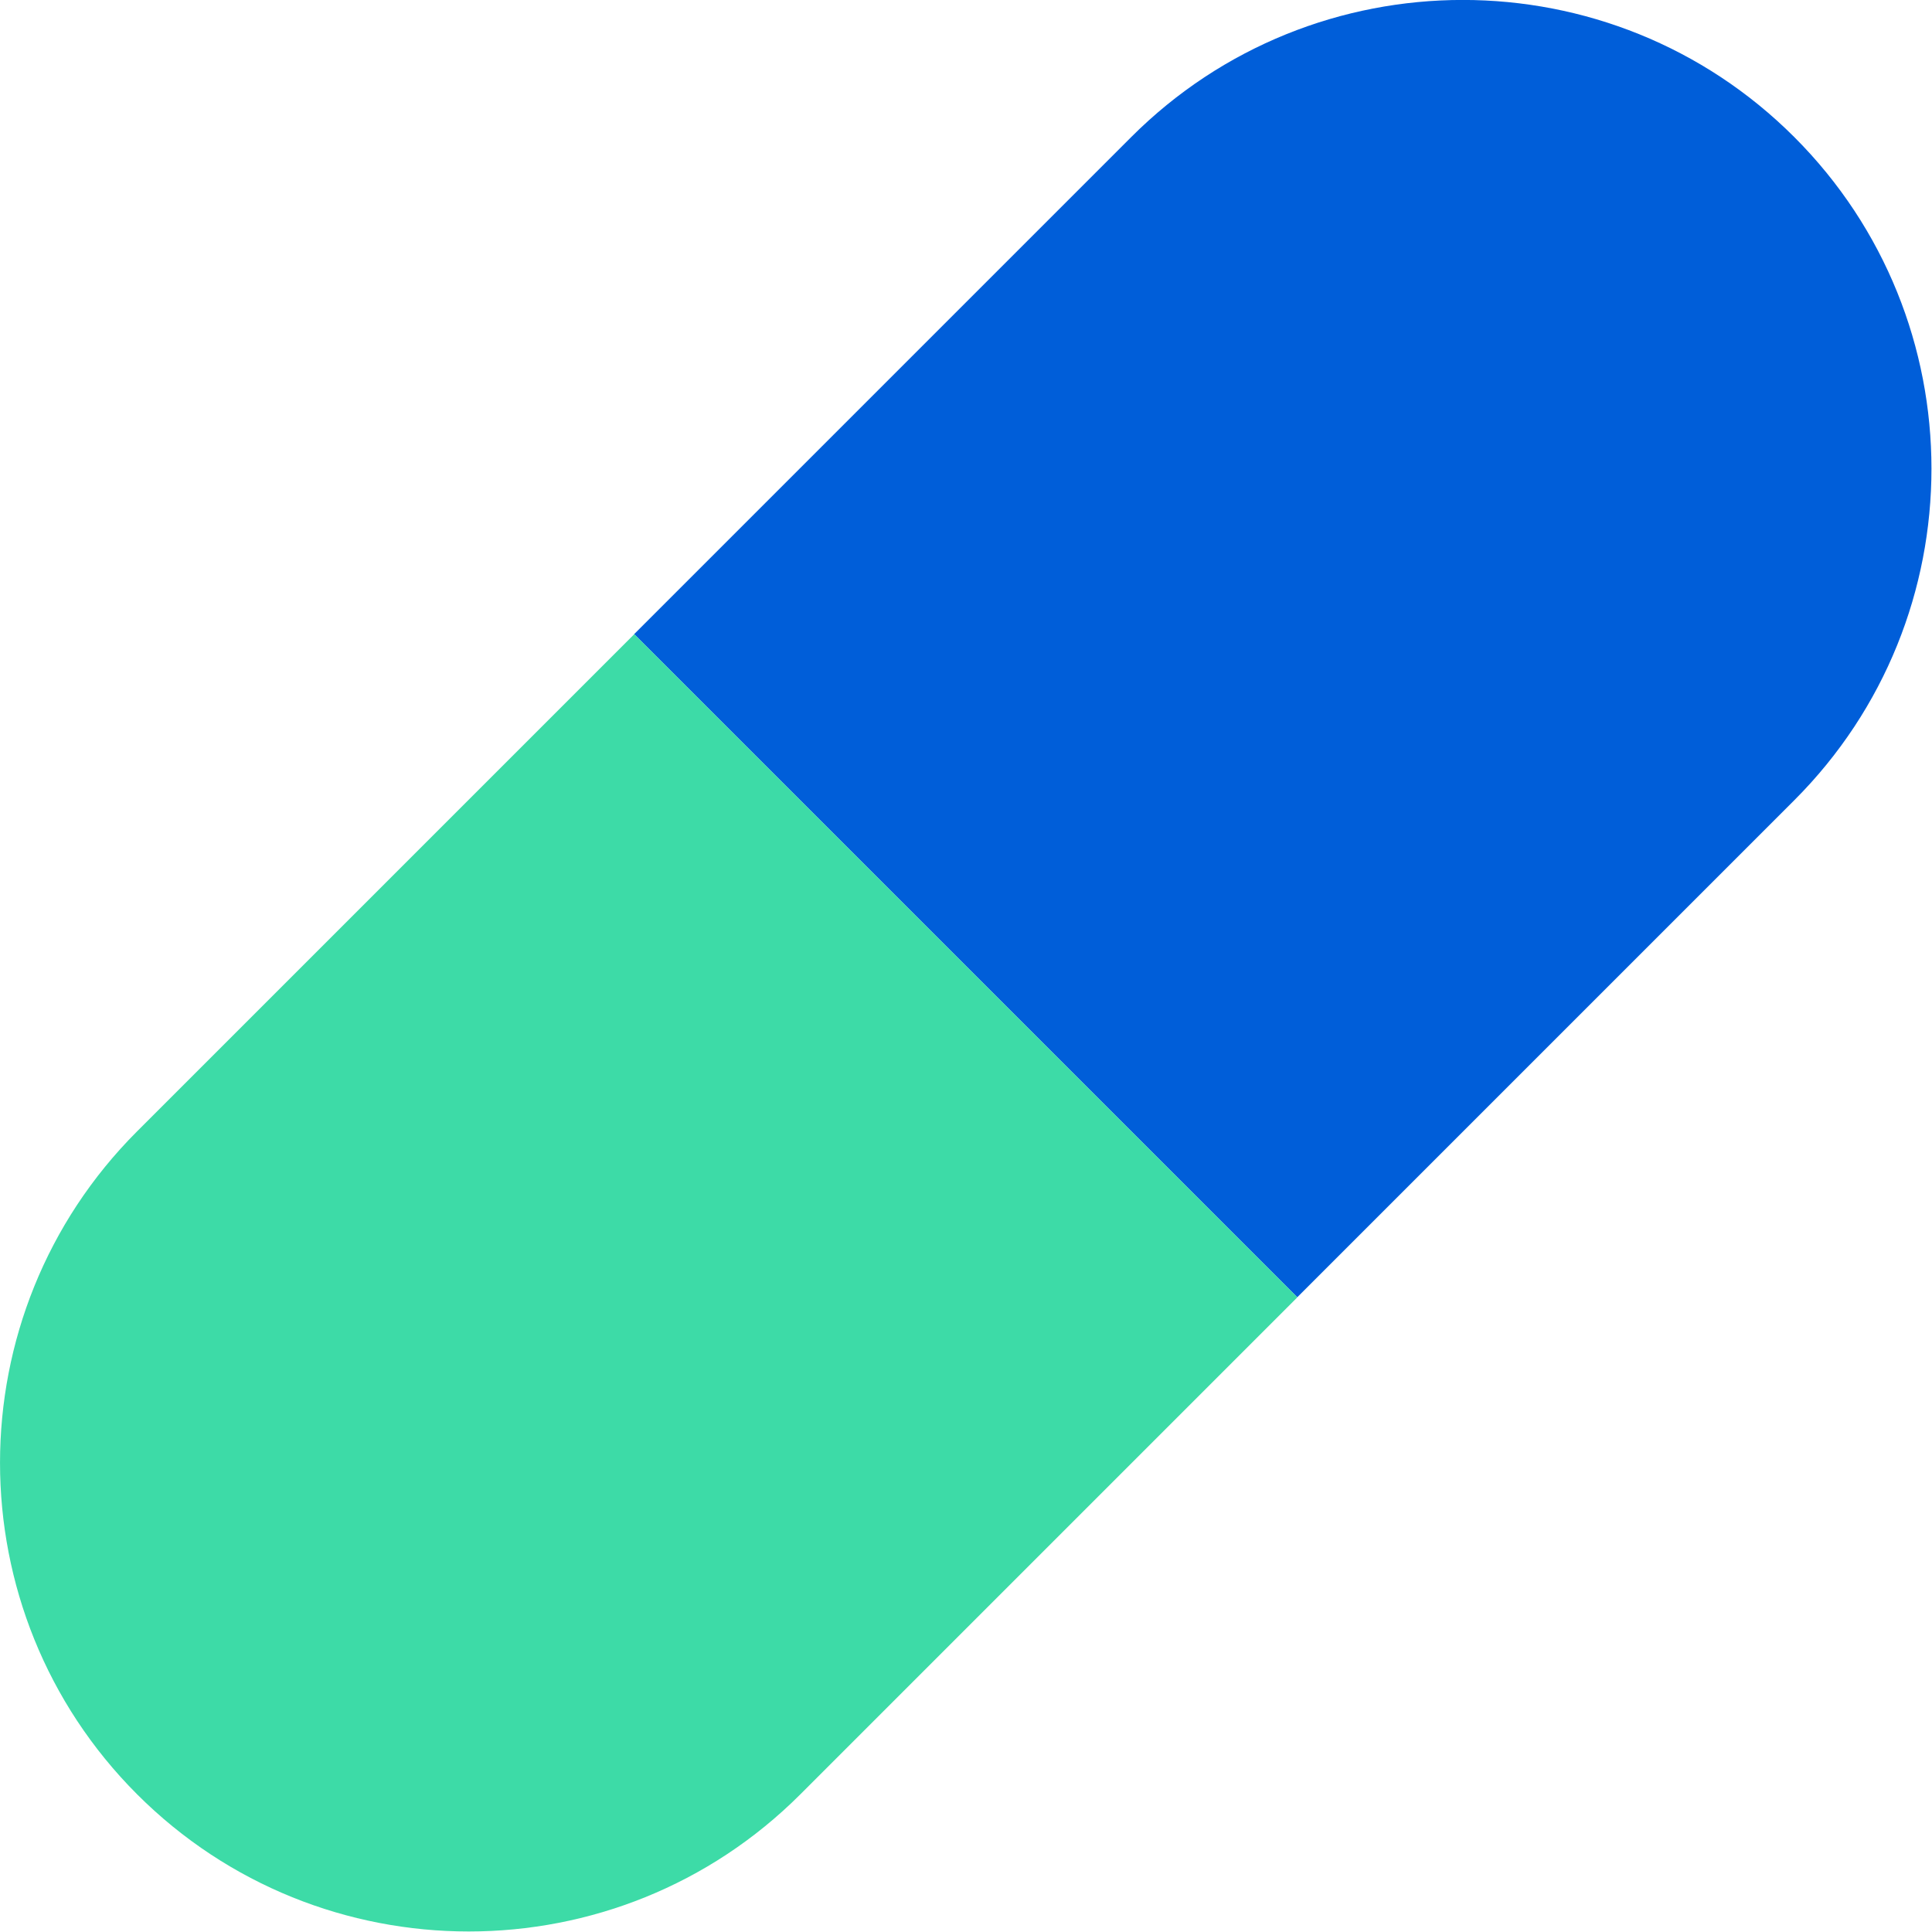 <svg width="26" height="26" viewBox="0 0 26 26" fill="none" xmlns="http://www.w3.org/2000/svg">
<g clip-path="url(#clip0_4011_432)">
<path d="M24.147 10.769L17.458 17.458L8.534 8.534L15.223 1.845C17.684 -0.616 21.686 -0.616 24.147 1.845C26.608 4.306 26.608 8.308 24.147 10.769Z" fill="#005ED9"/>
<path d="M17.459 17.459L10.77 24.148C8.309 26.608 4.307 26.608 1.846 24.148C-0.615 21.687 -0.615 17.685 1.846 15.224L8.535 8.535L17.459 17.459Z" fill="#3DDBA7"/>
</g>
<defs>
<clipPath id="clip0_4011_432">
<rect width="26" height="26" fill="white"/>
</clipPath>
</defs>
</svg>
